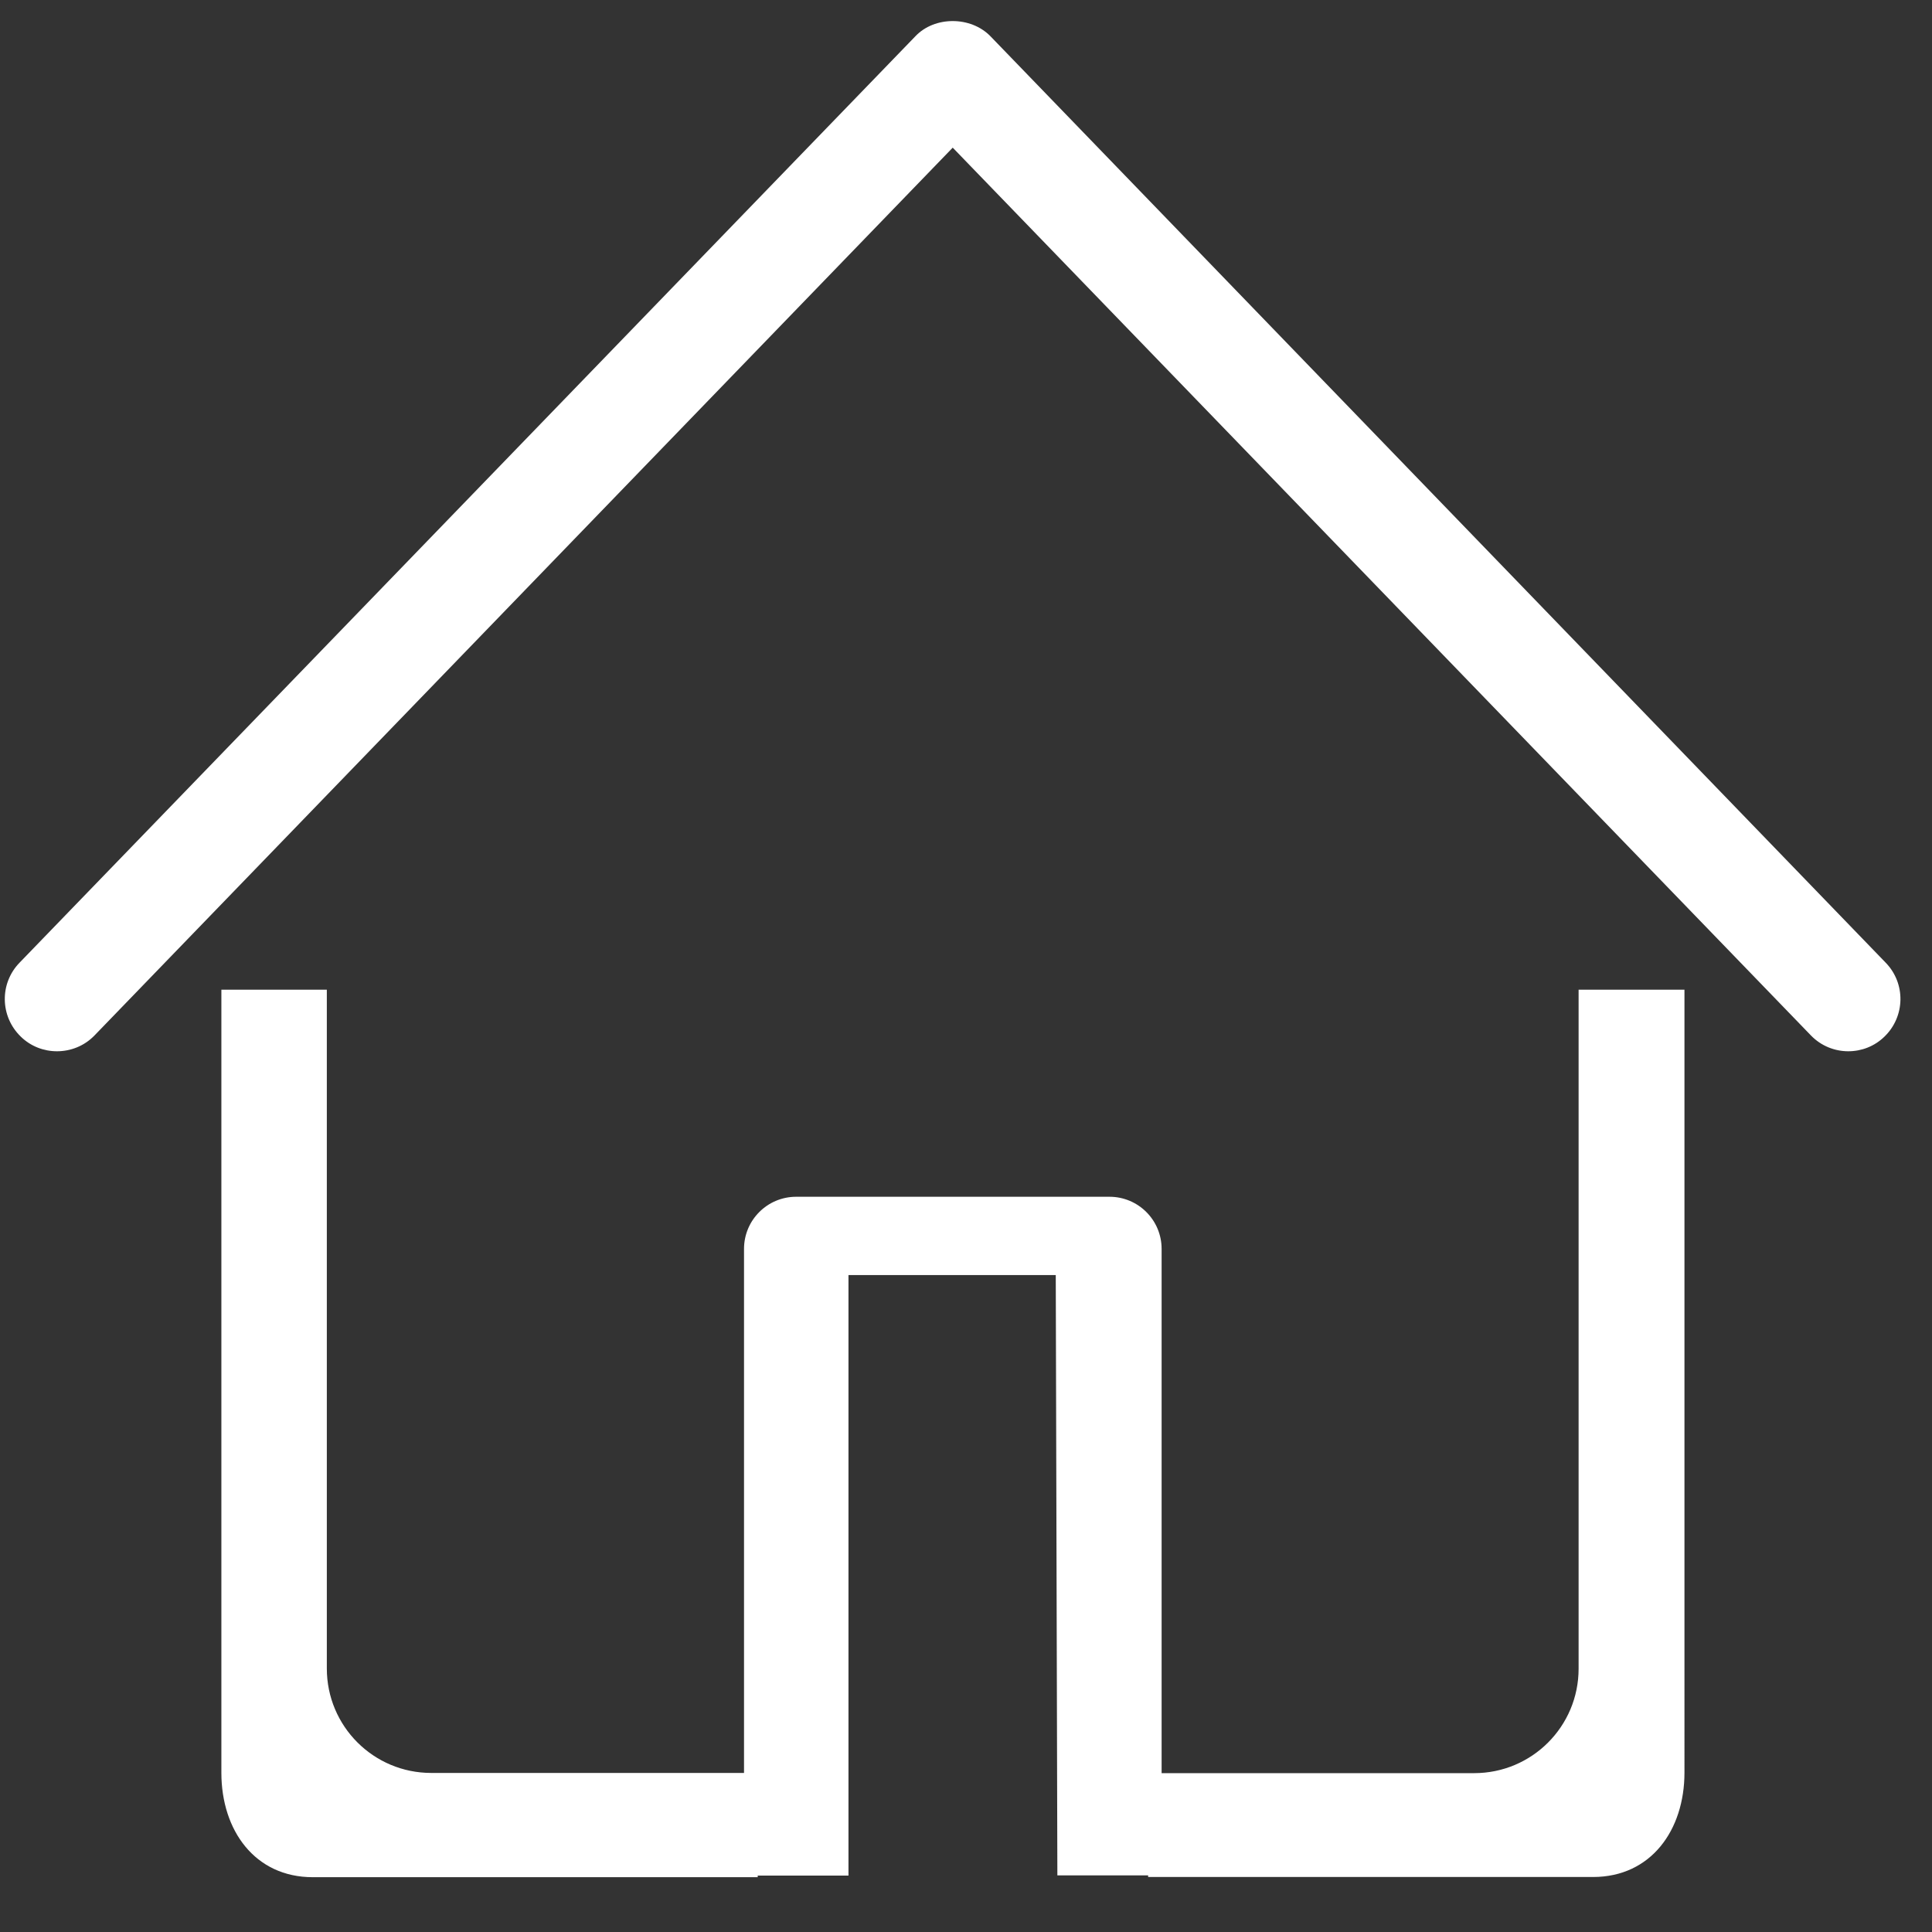 <?xml version="1.0" standalone="no"?><!DOCTYPE svg PUBLIC "-//W3C//DTD SVG 1.1//EN" "http://www.w3.org/Graphics/SVG/1.1/DTD/svg11.dtd"><svg t="1690740489690" class="icon" viewBox="0 0 1024 1024" version="1.1" xmlns="http://www.w3.org/2000/svg" p-id="34867" xmlns:xlink="http://www.w3.org/1999/xlink" width="200" height="200"><rect x="0" y="0" width="1024" height="1024" fill="#333333" stroke="none"/><path d="M836.693 524.551l0 359.893c0 30.613-24.747 55.36-55.36 55.36L615.68 939.804 615.68 661.938c0-15.253-12.373-27.627-27.627-27.627L421.973 634.311c-15.253 0-27.627 12.373-27.627 27.627l0 277.76L228.587 939.698c-30.613 0-55.36-24.747-55.36-55.36L173.227 524.551 117.333 524.551l0 415.04c0 30.613 17.813 55.36 48.427 55.36l235.84 0 0-0.853 48.107 0L449.707 675.804l109.867 0 0.853 318.187 48.107 0 0 0.853 235.84 0c30.613 0 48.427-24.747 48.427-55.36L892.8 524.551 836.693 524.551zM504.96 11.164c-7.36 0-14.72 2.667-19.84 8.107L10.347 510.258c-10.667 10.987-10.347 28.48 0.64 39.147 5.333 5.227 12.267 7.787 19.2 7.787 7.253 0 14.507-2.773 19.947-8.427l454.827-470.507 454.827 470.507c5.44 5.653 12.693 8.427 19.84 8.427 6.933 0 13.867-2.56 19.2-7.787 10.987-10.667 11.307-28.16 0.64-39.147L524.907 19.164C519.68 13.831 512.32 11.164 504.96 11.164L504.96 11.164z" fill="#ffffff" p-id="34868"></path></svg>